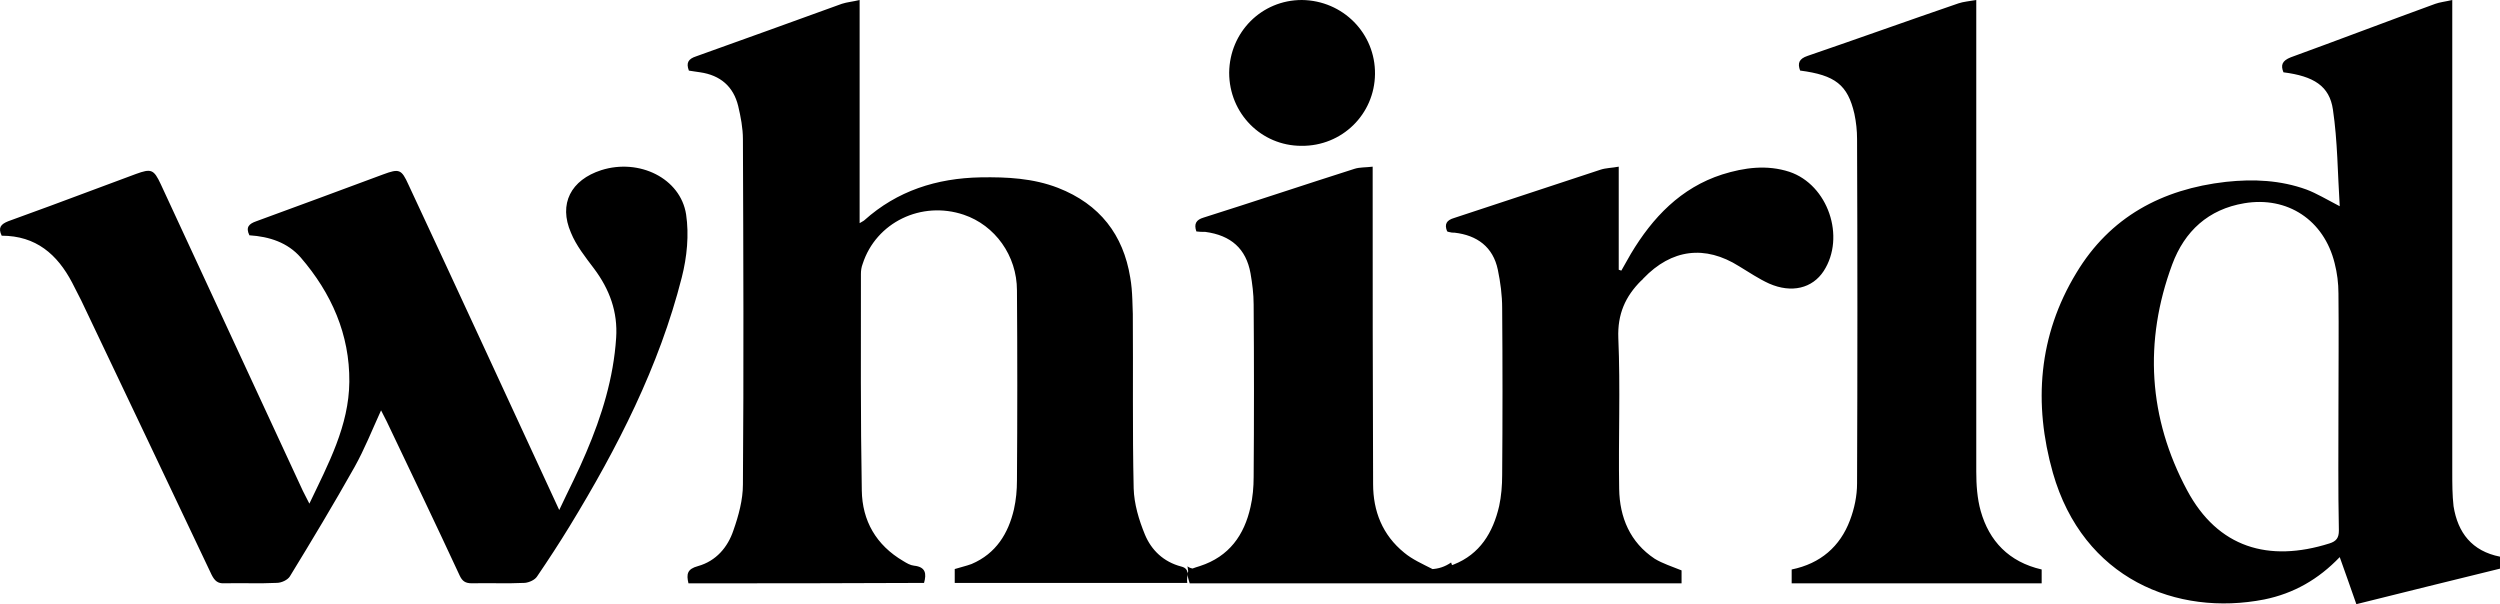 <?xml version="1.0" encoding="UTF-8"?>
<svg width="120px" height="29px" viewBox="0 0 120 29" version="1.1" xmlns="http://www.w3.org/2000/svg" xmlns:xlink="http://www.w3.org/1999/xlink">
    <title>whirld-logo</title>
    <g id="Page-1" stroke="none" stroke-width="1" fill="none" fill-rule="evenodd">
        <path d="M117.709,0 L117.709,22.654 C117.709,23.208 117.709,23.763 117.77,24.297 C117.974,25.57 118.65,26.453 120,26.72 L120,27.295 C117.709,27.85 115.437,28.425 113.105,29 C112.839,28.261 112.594,27.521 112.307,26.741 C111.284,27.809 110.097,28.487 108.686,28.774 C104.491,29.596 99.99,27.788 98.538,22.695 C97.597,19.368 97.842,16.102 99.663,13.103 C101.279,10.413 103.775,9.078 106.844,8.729 C108.174,8.585 109.463,8.647 110.711,9.098 C111.202,9.283 111.673,9.571 112.307,9.899 C112.205,8.297 112.205,6.778 111.98,5.258 C111.816,4.128 111.059,3.656 109.606,3.471 C109.463,3.122 109.545,2.916 109.954,2.752 C112.266,1.91 114.578,1.027 116.89,0.185 C117.115,0.103 117.361,0.082 117.709,0 Z M41.262,0 L41.262,10.712 C41.387,10.631 41.449,10.611 41.49,10.571 C43.067,9.159 44.955,8.553 47.072,8.513 C48.337,8.493 49.582,8.553 50.785,9.017 C52.798,9.804 53.918,11.277 54.25,13.314 C54.313,13.665 54.338,14.016 54.352,14.367 L54.375,15.069 C54.396,17.853 54.354,20.657 54.416,23.441 C54.437,24.187 54.665,24.954 54.956,25.66 C55.267,26.406 55.848,26.971 56.699,27.193 C57.176,27.314 56.927,27.697 56.989,27.98 L45.827,27.98 L45.827,27.314 C46.076,27.233 46.366,27.173 46.636,27.072 C47.818,26.568 48.399,25.599 48.669,24.45 C48.773,23.986 48.814,23.522 48.814,23.058 C48.835,20.012 48.835,16.965 48.814,13.939 C48.814,12.265 47.756,10.813 46.262,10.308 C44.229,9.622 42.05,10.671 41.407,12.669 C41.345,12.83 41.324,12.991 41.324,13.153 C41.324,16.622 41.304,20.072 41.366,23.542 C41.387,24.994 42.05,26.164 43.358,26.931 C43.524,27.032 43.69,27.133 43.876,27.153 C44.437,27.213 44.478,27.536 44.354,27.98 C40.536,28 36.801,28 33.046,28 C32.942,27.556 32.983,27.314 33.502,27.173 C34.374,26.931 34.934,26.265 35.204,25.458 C35.453,24.752 35.66,23.986 35.66,23.259 C35.702,17.732 35.681,12.205 35.66,6.677 C35.66,6.153 35.556,5.608 35.432,5.084 C35.204,4.156 34.581,3.611 33.606,3.47 C33.419,3.45 33.232,3.409 33.066,3.389 C32.921,3.006 33.046,2.824 33.419,2.703 C35.743,1.876 38.067,1.029 40.411,0.182 C40.66,0.101 40.93,0.081 41.262,0 Z M77.699,8 L77.699,12.948 C77.741,12.969 77.783,12.969 77.824,12.99 C77.97,12.72 78.136,12.451 78.282,12.182 C79.322,10.443 80.674,9.014 82.67,8.373 C83.731,8.041 84.813,7.896 85.894,8.248 C87.745,8.87 88.598,11.375 87.537,13.01 C86.996,13.839 85.998,14.087 84.917,13.611 C84.417,13.383 83.96,13.072 83.481,12.783 C81.838,11.747 80.237,11.954 78.885,13.362 C78.843,13.404 78.823,13.445 78.781,13.466 C78.011,14.232 77.637,15.081 77.679,16.219 C77.783,18.621 77.679,21.043 77.72,23.466 C77.741,24.832 78.24,26.033 79.426,26.82 C79.8,27.048 80.258,27.193 80.715,27.379 L80.715,28 L57.105,28 C57.007,27.684 56.965,27.528 57.034,27.425 L57,27.182 C57.053,27.231 57.133,27.267 57.241,27.289 C57.33,27.254 57.446,27.218 57.595,27.171 C59.002,26.715 59.727,25.679 60.025,24.332 C60.132,23.876 60.175,23.378 60.175,22.902 C60.196,20.145 60.196,17.389 60.175,14.611 C60.175,14.114 60.111,13.617 60.025,13.119 C59.812,11.938 59.088,11.295 57.851,11.13 C57.681,11.13 57.553,11.13 57.425,11.109 C57.297,10.736 57.425,10.549 57.766,10.446 C60.196,9.679 62.605,8.87 65.014,8.104 C65.269,8.021 65.568,8.041 65.888,8 L65.888,8.684 C65.888,13.534 65.888,18.383 65.909,23.233 C65.909,24.539 66.357,25.679 67.401,26.528 C67.786,26.849 68.264,27.062 68.757,27.313 L68.692,27.319 C69.043,27.308 69.363,27.202 69.653,27 L69.696,27.125 L69.781,27.095 C71.032,26.602 71.663,25.569 71.959,24.294 C72.063,23.818 72.104,23.3 72.104,22.803 C72.125,20.133 72.125,17.462 72.104,14.791 C72.104,14.17 72.021,13.549 71.896,12.948 C71.668,11.851 70.898,11.292 69.817,11.168 C69.754,11.168 69.671,11.168 69.609,11.147 C69.567,11.147 69.505,11.126 69.463,11.106 C69.317,10.754 69.442,10.567 69.796,10.464 C72.146,9.698 74.476,8.911 76.826,8.145 C77.075,8.062 77.367,8.062 77.699,8 Z M94.861,0 L94.861,22.638 C94.861,23.263 94.904,23.928 95.075,24.533 C95.48,25.964 96.42,26.972 98,27.335 L98,28 L86,28 L86,27.335 C87.388,27.053 88.327,26.226 88.797,24.976 C89.011,24.412 89.139,23.807 89.139,23.202 C89.16,17.699 89.16,12.196 89.139,6.672 C89.139,6.269 89.096,5.866 89.011,5.463 C88.69,4.072 88.093,3.608 86.406,3.387 C86.278,3.044 86.342,2.822 86.769,2.681 C89.181,1.855 91.594,0.988 94.007,0.161 C94.242,0.081 94.52,0.06 94.861,0 Z M32.933,10.292 C33.079,11.273 32.975,12.337 32.725,13.318 C31.64,17.591 29.638,21.496 27.343,25.258 C26.843,26.076 26.321,26.874 25.779,27.671 C25.675,27.835 25.404,27.957 25.195,27.978 C24.34,28.019 23.485,27.978 22.65,27.998 C22.338,27.998 22.191,27.896 22.066,27.63 C20.919,25.156 19.73,22.682 18.562,20.229 C18.479,20.065 18.395,19.902 18.291,19.697 C17.853,20.658 17.498,21.558 17.019,22.416 C16.018,24.195 14.975,25.933 13.911,27.671 C13.807,27.835 13.515,27.978 13.285,27.978 C12.451,28.019 11.617,27.978 10.782,27.998 C10.449,28.019 10.303,27.875 10.157,27.589 C8.071,23.193 5.985,18.797 3.899,14.422 C3.753,14.136 3.607,13.85 3.461,13.563 C2.752,12.214 1.73,11.314 0.082,11.314 C-0.105,10.926 0.041,10.762 0.395,10.619 L2.439,9.872 L6.527,8.35 C7.257,8.084 7.382,8.125 7.716,8.84 C9.99,13.747 12.263,18.654 14.537,23.561 C14.62,23.745 14.724,23.909 14.85,24.175 C15.767,22.253 16.748,20.433 16.768,18.327 C16.789,16.058 15.913,14.074 14.432,12.357 C13.807,11.641 12.931,11.355 11.971,11.294 C11.783,10.905 11.95,10.742 12.305,10.619 C14.328,9.883 16.351,9.127 18.395,8.37 C19.167,8.084 19.271,8.125 19.605,8.861 C22.004,13.993 24.382,19.165 26.843,24.481 C27.302,23.5 27.761,22.621 28.136,21.721 C28.887,19.963 29.45,18.143 29.575,16.221 C29.659,14.974 29.262,13.89 28.511,12.889 C28.094,12.337 27.656,11.785 27.406,11.171 C26.801,9.781 27.406,8.636 28.866,8.166 C30.681,7.593 32.662,8.554 32.933,10.292 Z M107.724,9.756 C106.006,10.043 104.86,11.091 104.266,12.693 C102.896,16.39 103.121,20.066 104.983,23.537 C106.456,26.289 108.89,27.008 111.816,26.084 C112.143,25.981 112.266,25.817 112.266,25.467 C112.225,23.475 112.246,21.524 112.246,19.573 C112.246,17.745 112.266,15.917 112.246,14.089 C112.246,13.596 112.184,13.103 112.062,12.631 C111.55,10.557 109.791,9.407 107.724,9.756 Z M62.489,0 C64.464,0.022 66.022,1.604 66,3.554 C65.978,5.483 64.42,7.021 62.467,7 C60.536,7 59,5.439 59,3.489 C59.022,1.539 60.558,0 62.489,0 Z" id="whirld-logo" fill="#000000" fill-rule="nonzero"></path>
    </g>
</svg>